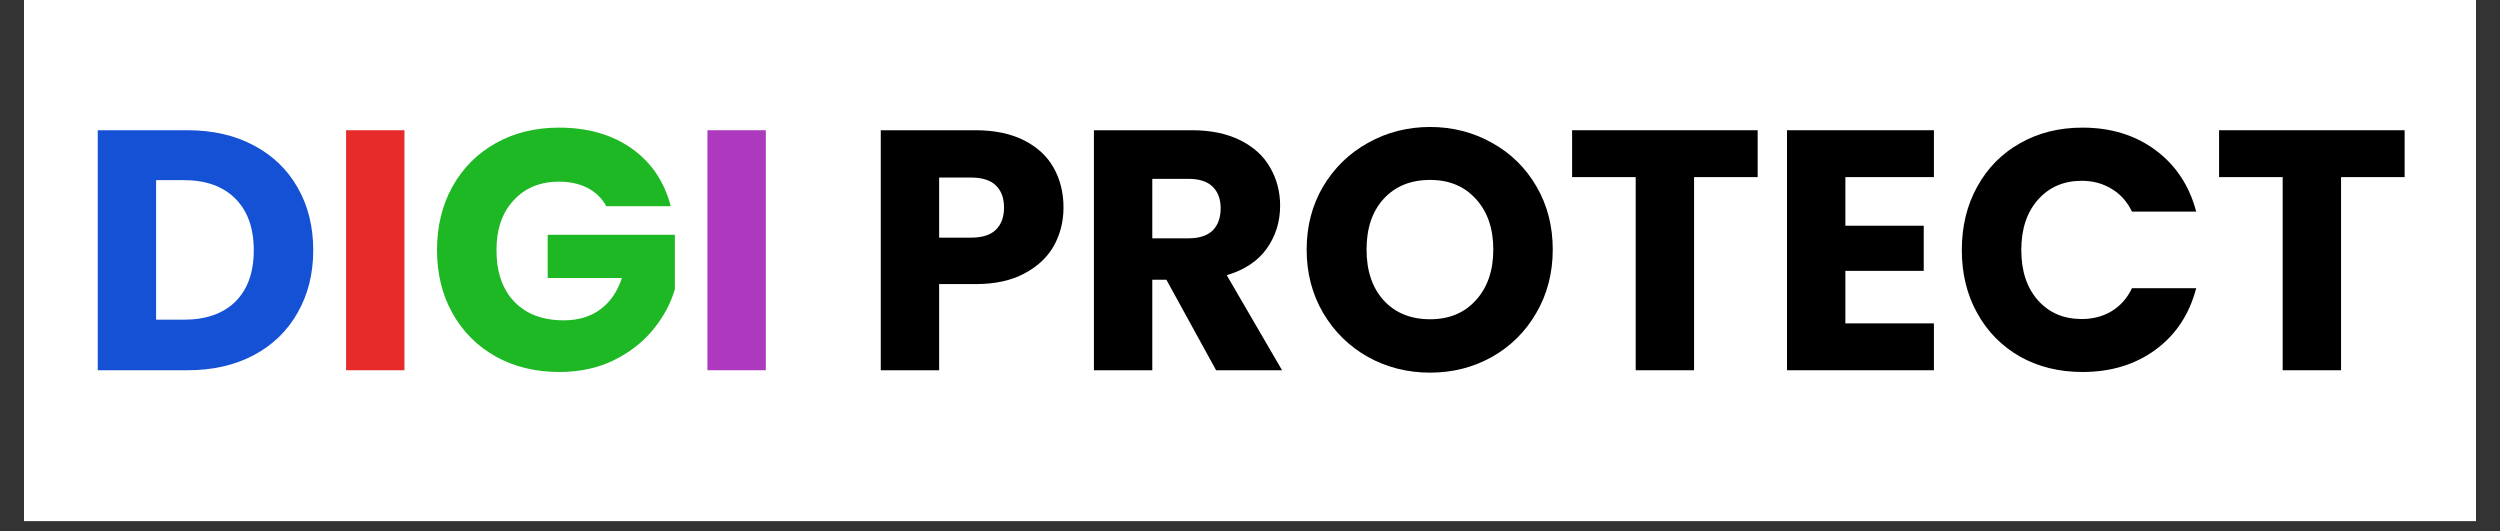 <svg xmlns="http://www.w3.org/2000/svg" xmlns:xlink="http://www.w3.org/1999/xlink" width="240" zoomAndPan="magnify" viewBox="0 0 180 38.25" height="51" preserveAspectRatio="xMidYMid meet" version="1.0"><rect x="0" y="0" width="180" height="38.25" fill="#333333" stroke="none"/><defs><g/><clipPath id="53ee853756"><path d="M 1.73 0 L 178.27 0 L 178.27 37.516 L 1.73 37.516 Z M 1.73 0 " clip-rule="nonzero"/></clipPath></defs><g clip-path="url(#53ee853756)"><path fill="#ffffff" d="M 1.73 0 L 178.27 0 L 178.27 37.516 L 1.73 37.516 Z M 1.73 0 " fill-opacity="1" fill-rule="nonzero"/><path fill="#ffffff" d="M 1.73 0 L 178.27 0 L 178.27 37.516 L 1.73 37.516 Z M 1.73 0 " fill-opacity="1" fill-rule="nonzero"/></g><g fill="#1551d5" fill-opacity="1"><g transform="translate(5.506, 26.658)"><g><path d="M 8 -17.281 C 9.82 -17.281 11.41 -16.914 12.766 -16.188 C 14.129 -15.469 15.18 -14.457 15.922 -13.156 C 16.672 -11.852 17.047 -10.348 17.047 -8.641 C 17.047 -6.953 16.672 -5.453 15.922 -4.141 C 15.18 -2.828 14.125 -1.805 12.75 -1.078 C 11.383 -0.359 9.801 0 8 0 L 1.531 0 L 1.531 -17.281 Z M 7.734 -3.641 C 9.316 -3.641 10.551 -4.07 11.438 -4.938 C 12.32 -5.812 12.766 -7.047 12.766 -8.641 C 12.766 -10.234 12.32 -11.473 11.438 -12.359 C 10.551 -13.242 9.316 -13.688 7.734 -13.688 L 5.734 -13.688 L 5.734 -3.641 Z M 7.734 -3.641 "/></g></g></g><g fill="#e72b2b" fill-opacity="1"><g transform="translate(23.387, 26.658)"><g><path d="M 5.734 -17.281 L 5.734 0 L 1.531 0 L 1.531 -17.281 Z M 5.734 -17.281 "/></g></g></g><g fill="#1db823" fill-opacity="1"><g transform="translate(30.653, 26.658)"><g><path d="M 13 -11.812 C 12.688 -12.383 12.238 -12.82 11.656 -13.125 C 11.07 -13.426 10.383 -13.578 9.594 -13.578 C 8.238 -13.578 7.148 -13.129 6.328 -12.234 C 5.504 -11.348 5.094 -10.156 5.094 -8.656 C 5.094 -7.07 5.52 -5.832 6.375 -4.938 C 7.238 -4.039 8.426 -3.594 9.938 -3.594 C 10.977 -3.594 11.852 -3.852 12.562 -4.375 C 13.281 -4.906 13.801 -5.66 14.125 -6.641 L 8.781 -6.641 L 8.781 -9.75 L 17.938 -9.75 L 17.938 -5.828 C 17.625 -4.773 17.094 -3.797 16.344 -2.891 C 15.602 -1.992 14.656 -1.266 13.5 -0.703 C 12.352 -0.148 11.062 0.125 9.625 0.125 C 7.914 0.125 6.391 -0.242 5.047 -0.984 C 3.711 -1.734 2.672 -2.773 1.922 -4.109 C 1.18 -5.441 0.812 -6.957 0.812 -8.656 C 0.812 -10.363 1.18 -11.883 1.922 -13.219 C 2.672 -14.562 3.707 -15.602 5.031 -16.344 C 6.363 -17.094 7.883 -17.469 9.594 -17.469 C 11.664 -17.469 13.41 -16.969 14.828 -15.969 C 16.242 -14.969 17.18 -13.582 17.641 -11.812 Z M 13 -11.812 "/></g></g></g><g fill="#ac39be" fill-opacity="1"><g transform="translate(49.404, 26.658)"><g><path d="M 5.734 -17.281 L 5.734 0 L 1.531 0 L 1.531 -17.281 Z M 5.734 -17.281 "/></g></g></g><g fill="#000000" fill-opacity="1"><g transform="translate(56.67, 26.658)"><g/></g></g><g fill="#000000" fill-opacity="1"><g transform="translate(61.884, 26.658)"><g><path d="M 14.688 -11.719 C 14.688 -10.719 14.457 -9.801 14 -8.969 C 13.539 -8.145 12.832 -7.477 11.875 -6.969 C 10.926 -6.457 9.75 -6.203 8.344 -6.203 L 5.734 -6.203 L 5.734 0 L 1.531 0 L 1.531 -17.281 L 8.344 -17.281 C 9.719 -17.281 10.879 -17.039 11.828 -16.562 C 12.785 -16.082 13.5 -15.426 13.969 -14.594 C 14.445 -13.758 14.688 -12.801 14.688 -11.719 Z M 8.016 -9.547 C 8.828 -9.547 9.426 -9.734 9.812 -10.109 C 10.207 -10.492 10.406 -11.031 10.406 -11.719 C 10.406 -12.406 10.207 -12.938 9.812 -13.312 C 9.426 -13.688 8.828 -13.875 8.016 -13.875 L 5.734 -13.875 L 5.734 -9.547 Z M 8.016 -9.547 "/></g></g></g><g fill="#000000" fill-opacity="1"><g transform="translate(77.231, 26.658)"><g><path d="M 10.328 0 L 6.75 -6.516 L 5.734 -6.516 L 5.734 0 L 1.531 0 L 1.531 -17.281 L 8.594 -17.281 C 9.945 -17.281 11.102 -17.039 12.062 -16.562 C 13.031 -16.082 13.75 -15.426 14.219 -14.594 C 14.695 -13.77 14.938 -12.852 14.938 -11.844 C 14.938 -10.688 14.613 -9.656 13.969 -8.75 C 13.32 -7.852 12.363 -7.219 11.094 -6.844 L 15.078 0 Z M 5.734 -9.5 L 8.344 -9.5 C 9.113 -9.5 9.691 -9.688 10.078 -10.062 C 10.461 -10.438 10.656 -10.973 10.656 -11.672 C 10.656 -12.328 10.461 -12.844 10.078 -13.219 C 9.691 -13.594 9.113 -13.781 8.344 -13.781 L 5.734 -13.781 Z M 5.734 -9.5 "/></g></g></g><g fill="#000000" fill-opacity="1"><g transform="translate(93.267, 26.658)"><g><path d="M 9.703 0.172 C 8.078 0.172 6.586 -0.203 5.234 -0.953 C 3.879 -1.711 2.801 -2.77 2 -4.125 C 1.207 -5.477 0.812 -7 0.812 -8.688 C 0.812 -10.375 1.207 -11.891 2 -13.234 C 2.801 -14.578 3.879 -15.625 5.234 -16.375 C 6.586 -17.133 8.078 -17.516 9.703 -17.516 C 11.316 -17.516 12.801 -17.133 14.156 -16.375 C 15.508 -15.625 16.578 -14.578 17.359 -13.234 C 18.141 -11.891 18.531 -10.375 18.531 -8.688 C 18.531 -7 18.133 -5.477 17.344 -4.125 C 16.562 -2.77 15.492 -1.711 14.141 -0.953 C 12.797 -0.203 11.316 0.172 9.703 0.172 Z M 9.703 -3.672 C 11.078 -3.672 12.176 -4.129 13 -5.047 C 13.832 -5.961 14.25 -7.176 14.25 -8.688 C 14.25 -10.207 13.832 -11.422 13 -12.328 C 12.176 -13.242 11.078 -13.703 9.703 -13.703 C 8.305 -13.703 7.191 -13.25 6.359 -12.344 C 5.535 -11.445 5.125 -10.227 5.125 -8.688 C 5.125 -7.156 5.535 -5.938 6.359 -5.031 C 7.191 -4.125 8.305 -3.672 9.703 -3.672 Z M 9.703 -3.672 "/></g></g></g><g fill="#000000" fill-opacity="1"><g transform="translate(112.598, 26.658)"><g><path d="M 13.953 -17.281 L 13.953 -13.906 L 9.375 -13.906 L 9.375 0 L 5.172 0 L 5.172 -13.906 L 0.594 -13.906 L 0.594 -17.281 Z M 13.953 -17.281 "/></g></g></g><g fill="#000000" fill-opacity="1"><g transform="translate(127.133, 26.658)"><g><path d="M 5.734 -13.906 L 5.734 -10.406 L 11.375 -10.406 L 11.375 -7.156 L 5.734 -7.156 L 5.734 -3.375 L 12.109 -3.375 L 12.109 0 L 1.531 0 L 1.531 -17.281 L 12.109 -17.281 L 12.109 -13.906 Z M 5.734 -13.906 "/></g></g></g><g fill="#000000" fill-opacity="1"><g transform="translate(140.439, 26.658)"><g><path d="M 0.812 -8.656 C 0.812 -10.363 1.18 -11.883 1.922 -13.219 C 2.66 -14.562 3.688 -15.602 5 -16.344 C 6.32 -17.094 7.82 -17.469 9.5 -17.469 C 11.551 -17.469 13.305 -16.926 14.766 -15.844 C 16.223 -14.758 17.195 -13.285 17.688 -11.422 L 13.062 -11.422 C 12.719 -12.141 12.227 -12.688 11.594 -13.062 C 10.969 -13.445 10.254 -13.641 9.453 -13.641 C 8.148 -13.641 7.098 -13.188 6.297 -12.281 C 5.492 -11.375 5.094 -10.164 5.094 -8.656 C 5.094 -7.145 5.492 -5.938 6.297 -5.031 C 7.098 -4.133 8.148 -3.688 9.453 -3.688 C 10.254 -3.688 10.969 -3.875 11.594 -4.25 C 12.227 -4.633 12.719 -5.188 13.062 -5.906 L 17.688 -5.906 C 17.195 -4.031 16.223 -2.555 14.766 -1.484 C 13.305 -0.41 11.551 0.125 9.5 0.125 C 7.82 0.125 6.32 -0.242 5 -0.984 C 3.688 -1.734 2.66 -2.773 1.922 -4.109 C 1.18 -5.441 0.812 -6.957 0.812 -8.656 Z M 0.812 -8.656 "/></g></g></g><g fill="#000000" fill-opacity="1"><g transform="translate(159.18, 26.658)"><g><path d="M 13.953 -17.281 L 13.953 -13.906 L 9.375 -13.906 L 9.375 0 L 5.172 0 L 5.172 -13.906 L 0.594 -13.906 L 0.594 -17.281 Z M 13.953 -17.281 "/></g></g></g></svg>